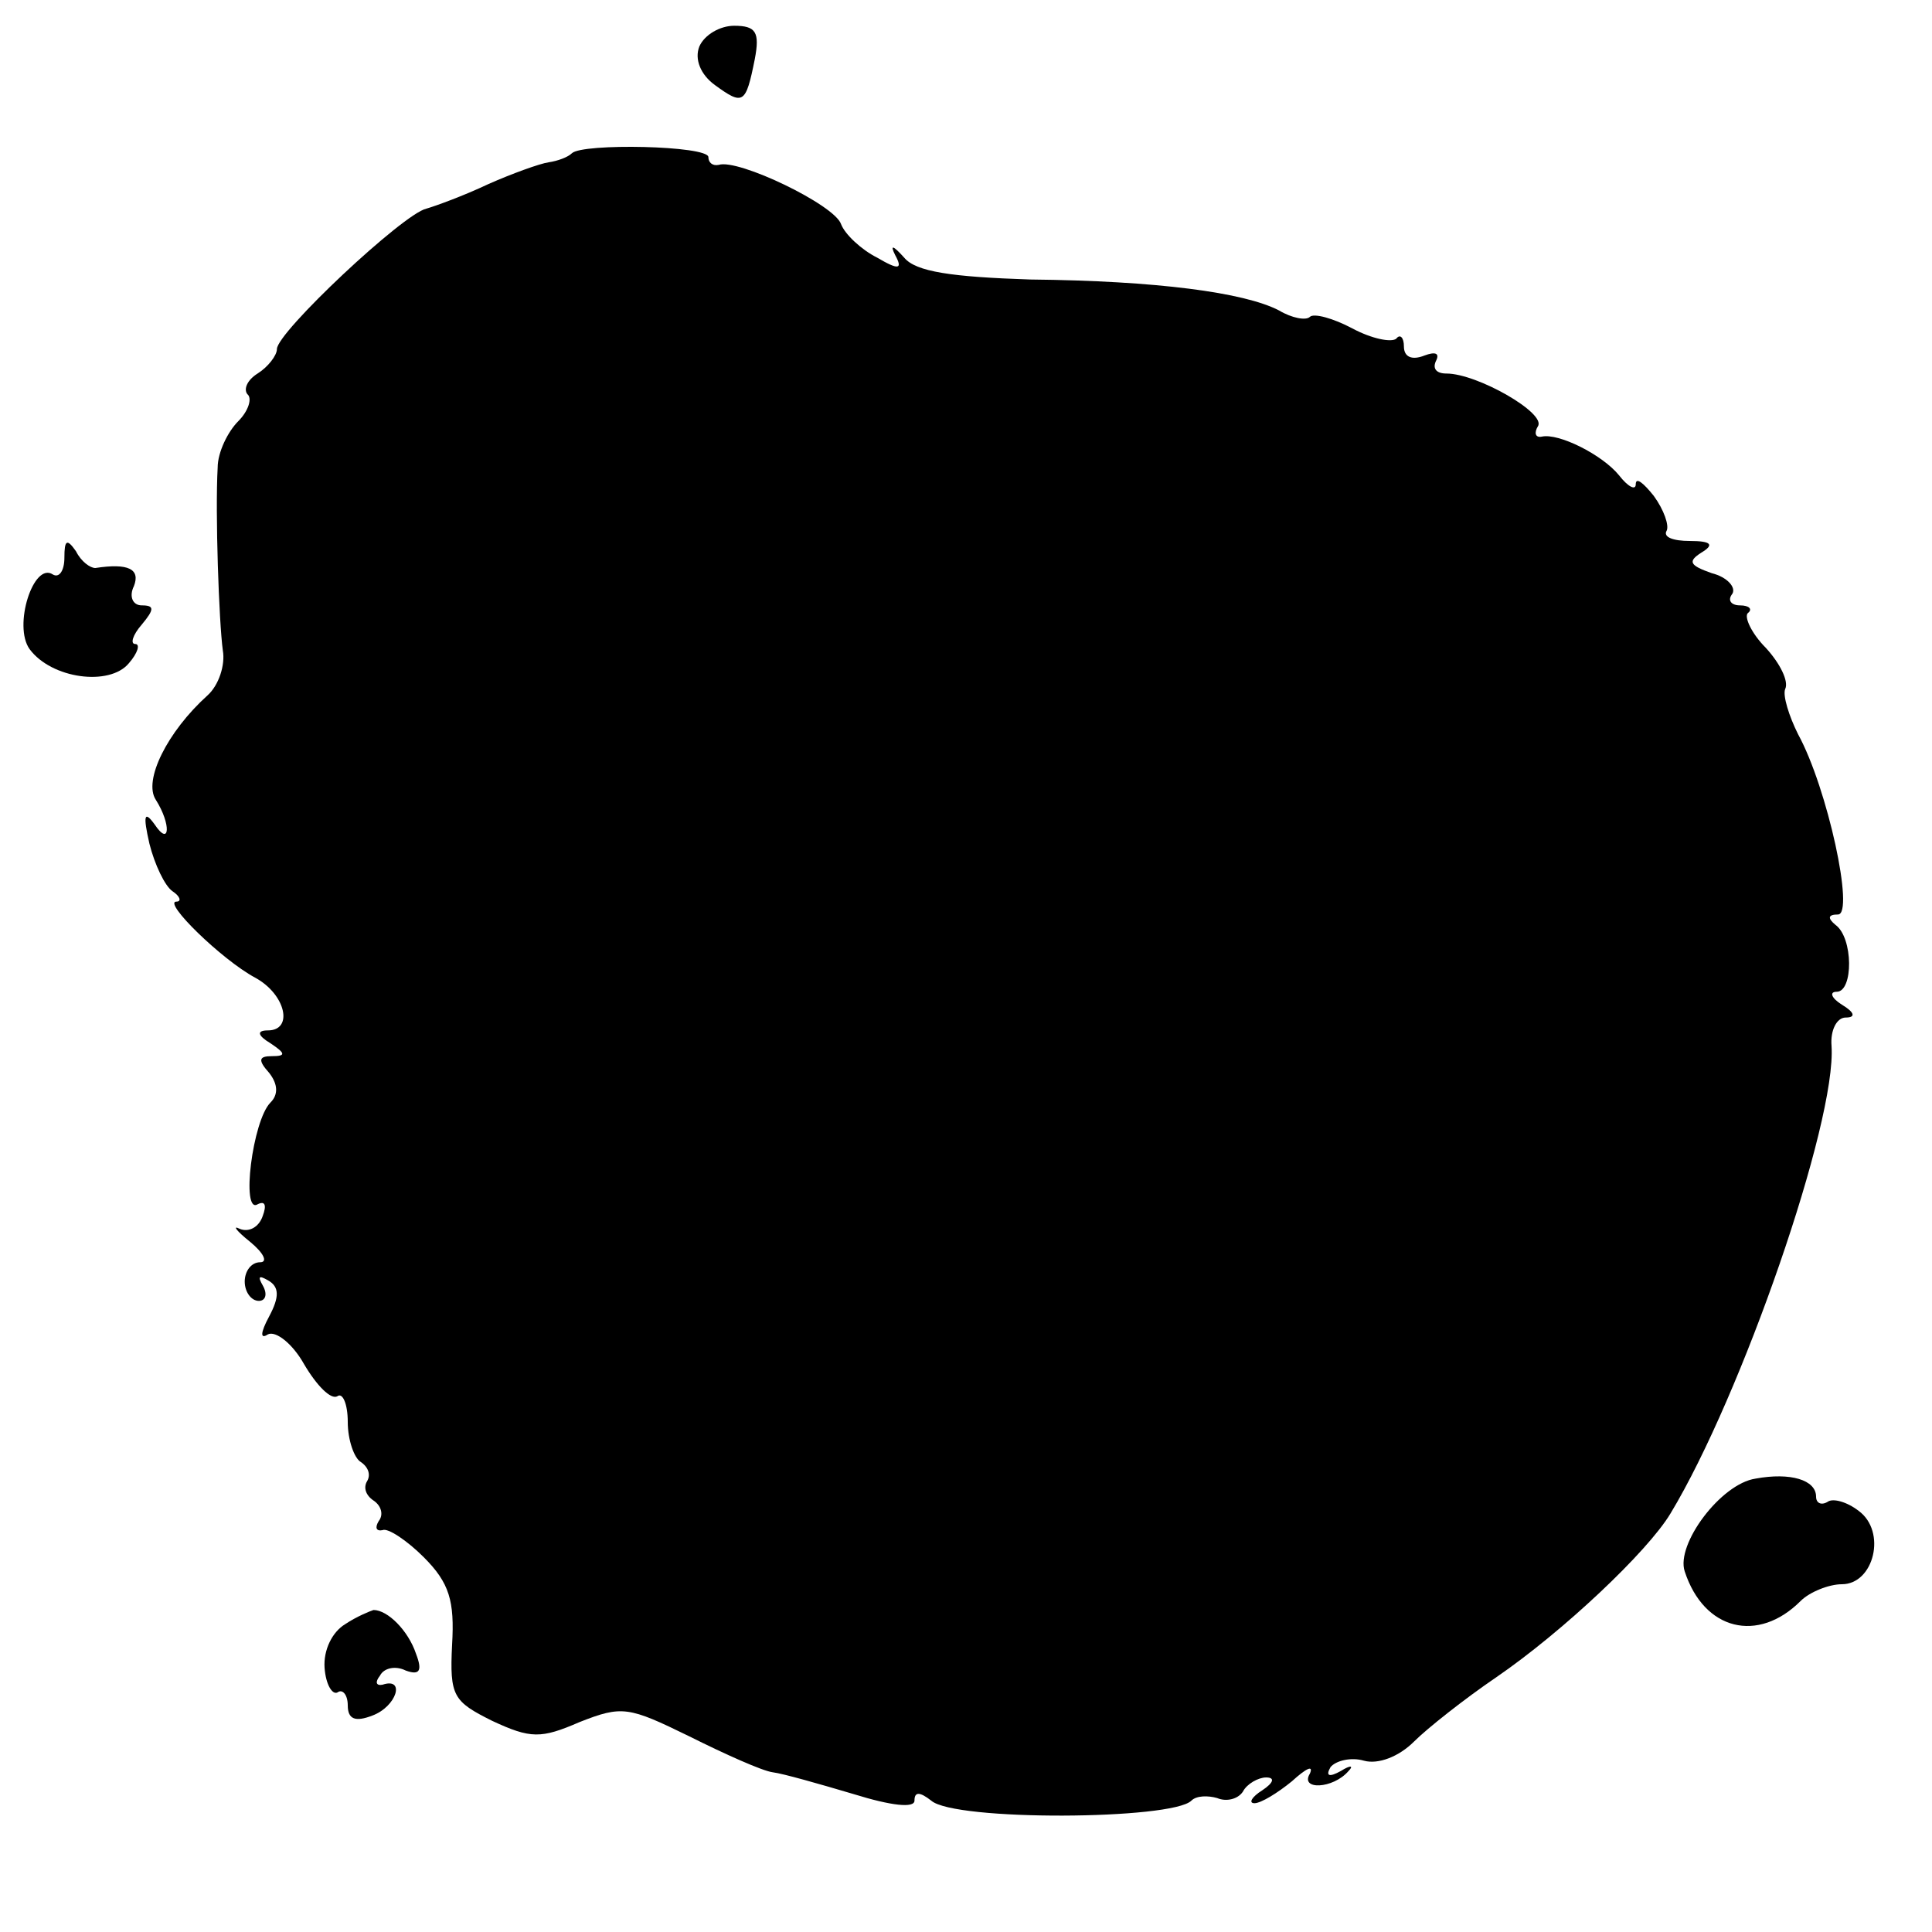 <svg height="150pt" preserveAspectRatio="xMidYMid meet" viewBox="0 0 150 150" width="150pt" xmlns="http://www.w3.org/2000/svg"><g transform="matrix(.1 0 0 -.1 0 150)"><path d="m543 1464c-4-10 1-22 12-30 22-16 24-15 31 20 4 21 1 26-16 26-11 0-23-7-27-16z"/><path d="m444 1381c-3-3-11-6-18-7s-29-9-47-17c-19-9-41-17-48-19-18-4-116-96-116-109 0-5-7-14-15-19s-11-12-8-16c4-3 1-13-7-21s-16-24-16-36c-2-35 1-120 4-142 2-11-3-27-12-35-31-28-50-66-40-81 12-19 11-37-1-19-8 11-9 7-4-15 4-16 12-33 18-37s7-8 3-8c-11 0 35-45 61-59 24-13 30-41 10-41-9 0-8-4 2-10 12-8 12-10 1-10-10 0-11-3-2-13 7-9 7-17 1-23-14-14-23-87-10-79 6 3 7-1 4-9-3-9-11-13-18-10-6 3-2-2 8-10 11-9 14-16 8-16-7 0-12-7-12-15s5-15 11-15c5 0 7 5 3 12s-3 8 4 4c9-5 9-13 1-28-7-13-7-18-1-14 6 3 19-7 28-23 10-17 21-28 26-25 4 3 8-6 8-20s5-28 10-31c6-4 8-10 5-15s-1-11 5-15 8-11 4-16c-3-5-2-8 3-7 4 2 19-8 32-21 20-20 24-34 22-68-2-40 1-44 31-59 30-14 38-14 68-1 33 13 38 12 85-11 28-14 57-27 65-28s36-9 63-17c29-9 47-11 47-5 0 7 4 7 13 0 18-16 187-15 202 0 4 4 13 4 20 2 7-3 16-1 20 5 3 6 12 11 18 11 7 0 6-4-3-10-8-5-11-10-6-10s18 8 29 17c11 10 17 13 14 6-8-13 18-12 30 2 4 4 2 5-6 0-9-5-12-4-8 3 4 5 16 8 26 5 11-3 27 3 39 15 10 10 39 33 64 50 51 35 117 97 135 127 55 91 129 304 125 363-1 12 4 22 11 22 8 0 7 4-3 10-8 5-10 10-4 10 13 0 13 42-1 52-6 5-6 8 2 8 13 0-8 98-31 140-7 14-12 30-10 35 3 6-4 20-15 32-11 11-17 24-14 27 4 3 1 6-6 6s-10 4-6 9c3 5-4 13-16 16-17 6-19 9-8 16 10 6 8 9-9 9-13 0-21 3-18 8 2 4-2 16-10 27-8 10-14 15-14 9 0-5-6-2-13 7-13 16-47 33-60 30-5-1-6 3-3 8 7 10-47 41-71 41-8 0-11 4-8 10s-1 7-9 4c-10-4-16-1-16 7 0 7-3 10-6 6-4-3-19 0-34 8s-30 12-33 9-14-1-24 5c-27 14-95 23-193 24-61 2-89 6-98 17-9 10-11 10-7 2 6-11 3-12-14-2-12 6-25 18-28 26-5 15-80 51-95 46-5-1-8 2-8 6 0 9-98 11-106 3z"/><path d="m50 1067c0-10-4-16-9-13-15 10-31-40-18-58 17-23 62-29 77-11 7 8 9 15 5 15s-2 7 5 15c10 12 10 15 0 15-7 0-10 7-6 15 5 13-4 18-30 14-4 0-11 5-15 13-7 10-9 9-9-5z"/><path d="m1363 352c-27-4-62-51-55-72 15-46 57-56 90-23 7 7 22 13 32 13 25 0 35 41 13 57-9 7-20 10-24 7-5-3-9-1-9 4 0 13-20 19-47 14z"/><path d="m268 239c-10-6-17-20-16-34 1-13 6-21 10-19 4 3 8-2 8-10 0-11 6-13 19-8 19 7 26 30 8 24-5-1-6 2-2 7 3 6 12 8 20 4 11-4 13 0 8 13-6 18-22 34-33 34-3-1-13-5-22-11z"/></g></svg>